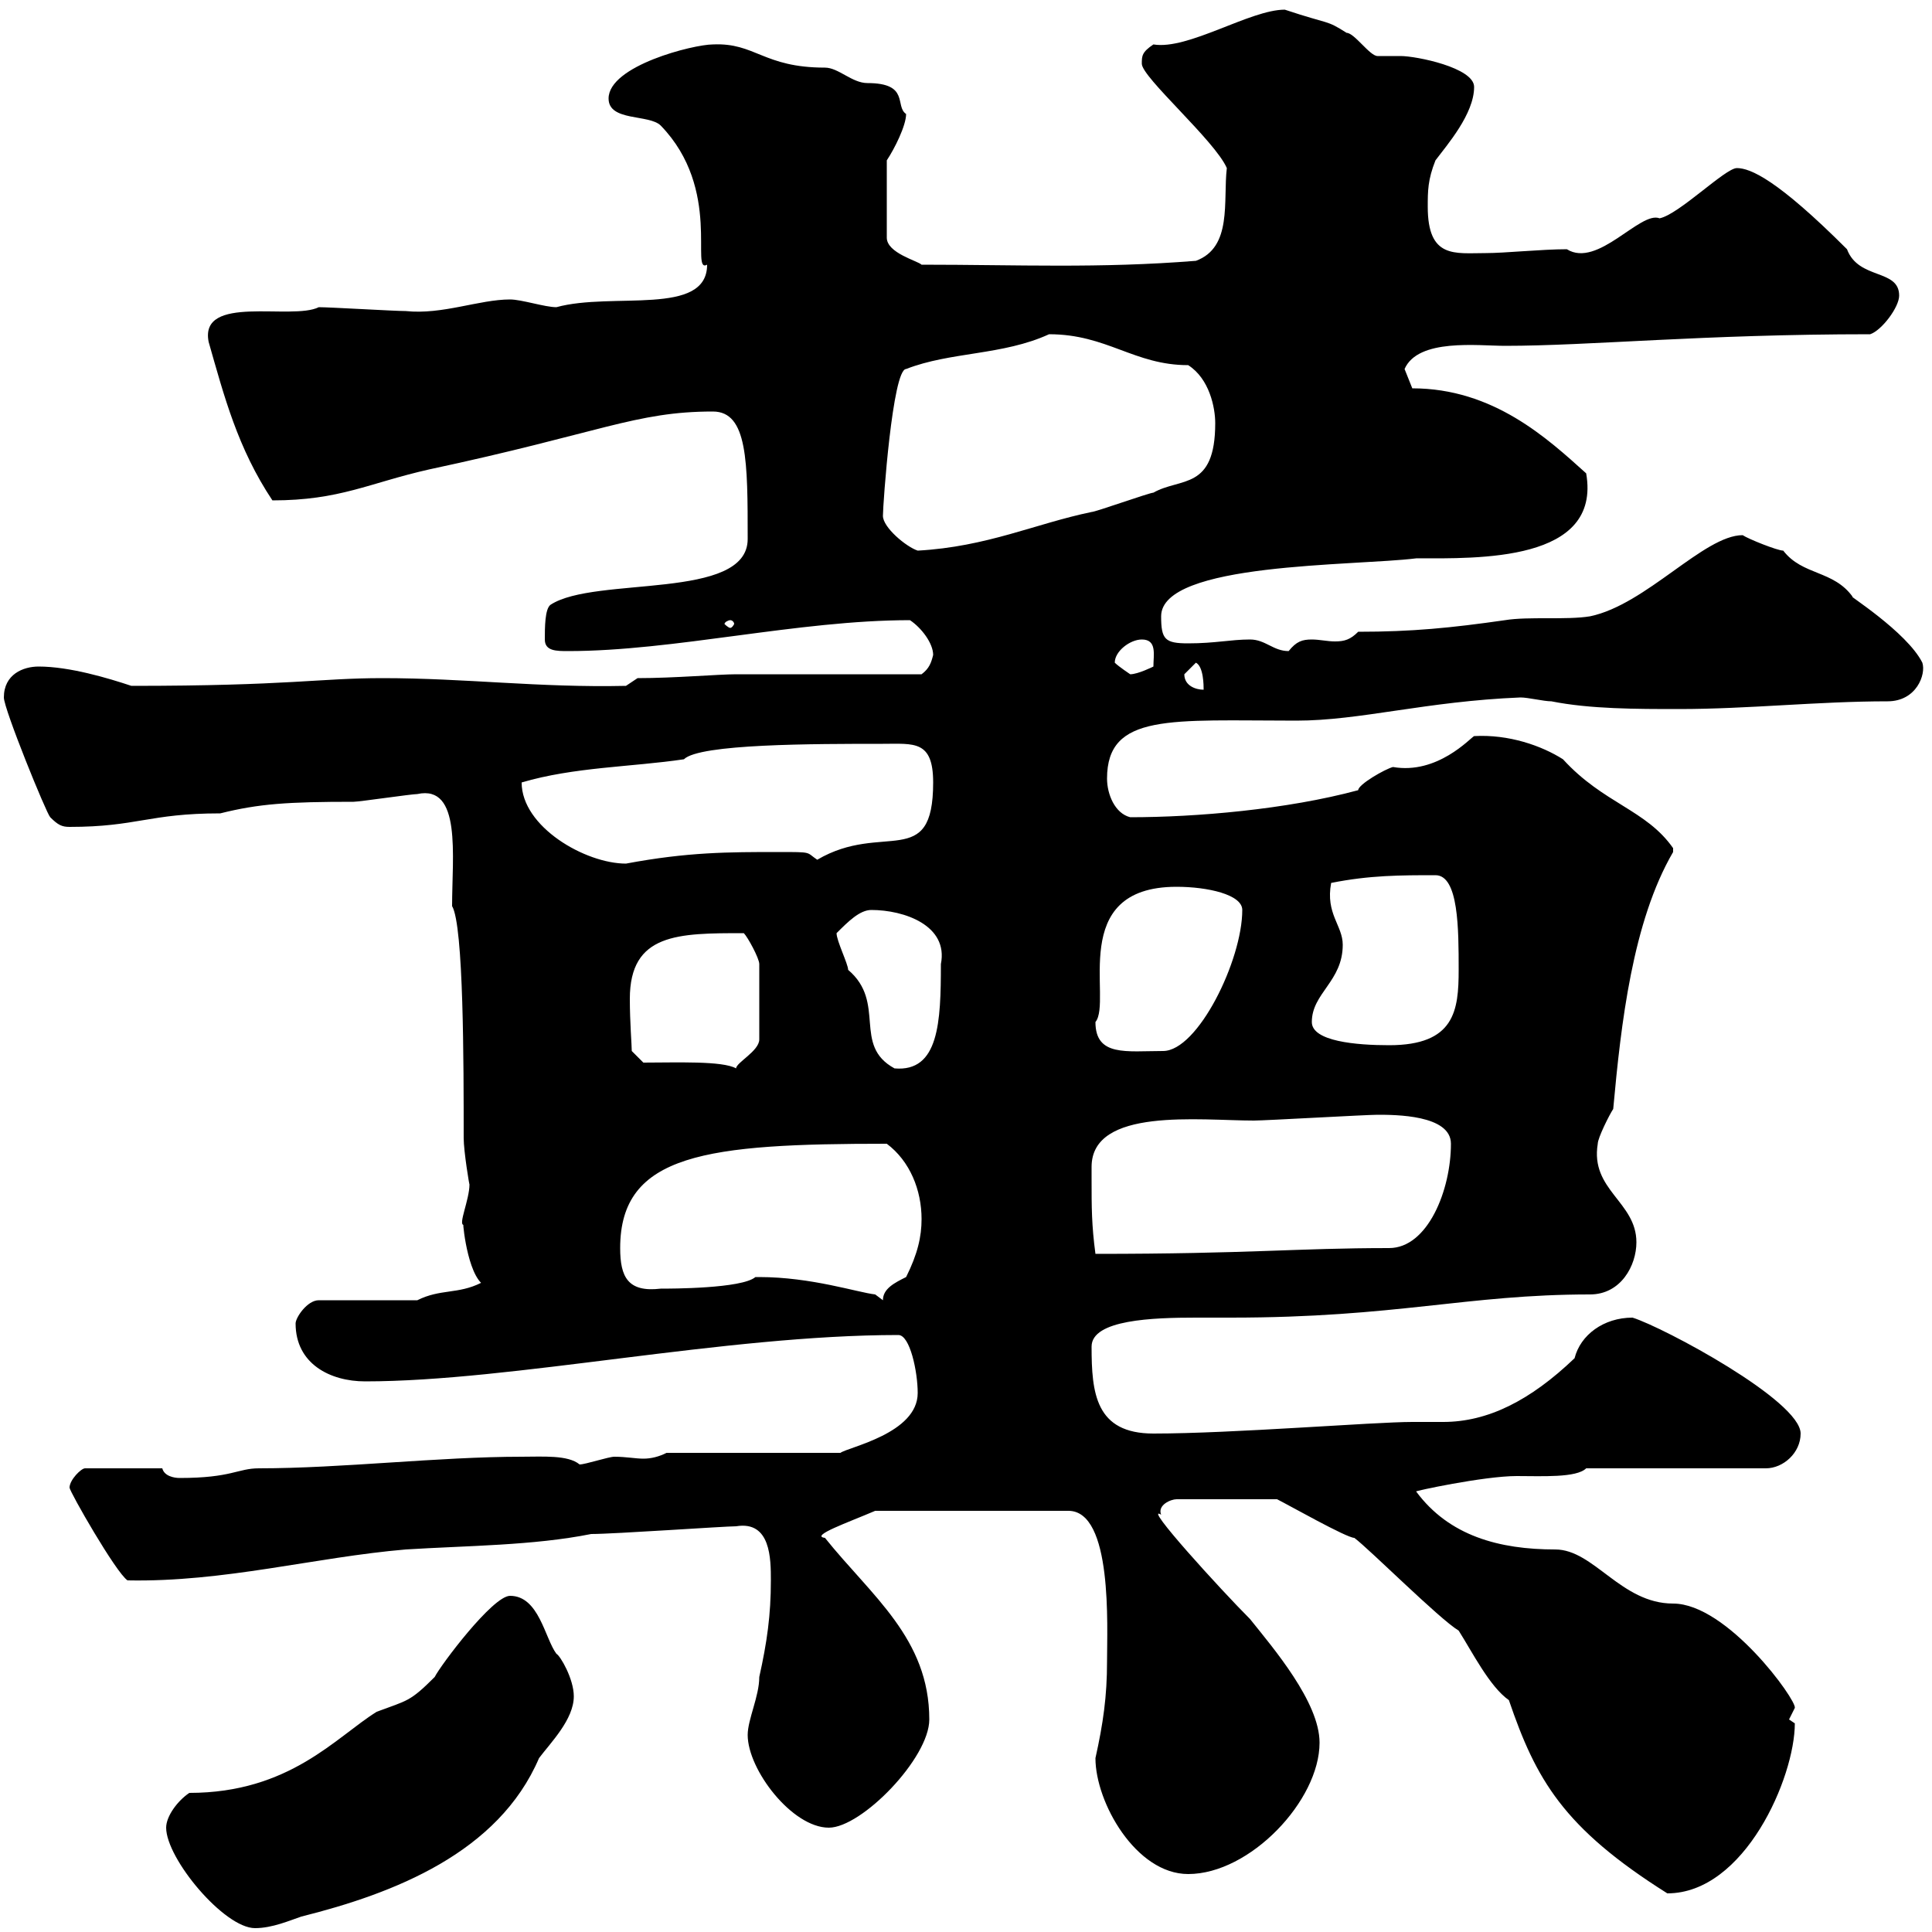 <svg xmlns="http://www.w3.org/2000/svg" xmlns:xlink="http://www.w3.org/1999/xlink" width="300" height="300"><path d="M25.80 283.80C25.80 288.60 34.80 299.40 39.60 299.40C42.30 299.40 45 298.20 46.80 297.60C61.20 294 77.40 287.70 83.70 273C85.50 270.60 89.10 267 89.10 263.40C89.10 260.70 87 257.10 86.40 256.80C84.60 254.40 83.70 247.80 79.20 247.80C76.50 247.80 68.40 258.60 67.50 260.40C63.60 264.30 63.30 264 58.50 265.80C52.20 269.70 45 278.40 29.40 278.40C27.60 279.60 25.80 282 25.80 283.80ZM234.30 264C238.50 276.30 242.70 283.80 258.90 294C270.90 294 278.70 276 278.70 267.60C278.70 267.60 277.80 267 277.80 267C277.80 267 278.70 265.20 278.70 265.20C279 264 268.20 249 259.80 249C251.70 249 247.50 240.60 241.50 240.60C232.80 240.60 225 238.50 219.90 231.60C219.30 231.60 230.40 229.20 235.50 229.20C239.40 229.20 244.80 229.50 246.30 228L274.20 228C276.90 228 279.60 225.60 279.60 222.60C279.60 217.50 258.30 206.10 253.50 204.60C249 204.60 245.40 207.30 244.50 210.90C237.60 217.50 231 220.80 224.10 220.80C222.30 220.80 220.50 220.80 219.30 220.80C213.30 220.80 191.40 222.60 179.10 222.60C170.10 222.60 169.50 216.30 169.50 209.10C169.50 204.90 179.10 204.60 185.70 204.60C188.10 204.60 190.50 204.60 191.10 204.60C216.90 204.60 227.70 201 246.90 201C251.70 201 254.10 196.50 254.10 192.90C254.10 186.60 246.90 184.80 248.10 177.60C248.10 176.70 249.90 173.10 250.50 172.20C251.70 159 253.50 143.10 259.80 132.30C259.80 132.30 259.80 132.30 259.80 131.70C255.60 125.70 249 124.80 242.70 117.90C239.40 115.80 234.30 114 228.90 114.30C228.30 114.60 223.20 120.30 216.30 119.10C215.10 119.40 210.90 121.80 210.90 122.70C199.80 125.70 185.70 126.90 175.50 126.90C173.10 126.30 171.90 123.30 171.90 120.90C171.90 110.70 181.80 111.90 201.30 111.90C211.20 111.90 221.40 108.90 236.10 108.30C237.30 108.30 239.70 108.90 240.90 108.90C246.90 110.10 254.10 110.10 260.70 110.10C271.50 110.10 282.30 108.90 293.10 108.90C297.60 108.90 299.10 104.70 298.50 102.90C296.10 98.10 286.50 92.10 287.70 92.70C284.70 88.50 279.90 89.40 276.90 85.50C276 85.50 271.50 83.70 270.60 83.10C264.60 83.10 255.60 93.90 246.90 95.70C243.30 96.30 237.30 95.70 233.70 96.30C225.30 97.50 219.30 98.10 210.90 98.10C209.70 99.30 208.80 99.60 207.30 99.60C206.10 99.60 204.90 99.30 203.70 99.30C202.20 99.30 201.30 99.60 200.10 101.10C197.70 101.10 196.50 99.30 194.10 99.30C191.10 99.30 188.70 99.90 184.50 99.90C180.90 99.90 180.30 99.30 180.30 95.70C180.30 87.30 210.30 87.90 219.90 86.70C229.50 86.70 248.70 87.30 246.30 73.50C240.30 68.10 231.90 60.30 219.30 60.30C219.30 60.30 218.10 57.30 218.10 57.30C220.20 52.50 229.50 53.70 233.70 53.70C246.90 53.70 264.30 51.90 290.40 51.90C292.20 51.30 294.90 47.70 294.90 45.90C294.90 41.70 288.60 43.50 286.80 38.70C276 27.90 271.80 26.10 269.70 26.10C267.90 26.10 260.70 33.30 257.70 33.90C254.70 32.70 248.10 41.70 243.30 38.70C239.40 38.70 233.70 39.30 230.70 39.30C225.90 39.30 221.70 40.20 221.70 32.10C221.70 29.70 221.70 27.90 222.90 24.90C224.70 22.50 228.90 17.70 228.90 13.50C228.90 10.50 219.90 8.70 217.50 8.70C217.50 8.70 213.90 8.70 213.90 8.70C212.70 8.70 210.30 5.10 209.10 5.10C205.80 3 206.70 3.90 199.50 1.50C194.10 1.50 184.50 7.80 179.10 6.90C177.30 8.10 177.30 8.70 177.30 9.90C177.30 12 188.70 21.90 190.50 26.10C189.90 31.20 191.40 38.40 185.70 40.50C170.70 41.70 158.10 41.10 143.10 41.10C142.50 40.50 137.70 39.30 137.70 36.90L137.70 24.90C138.90 23.10 140.70 19.50 140.70 17.70C138.90 16.50 141.30 12.90 134.70 12.90C132.30 12.90 130.20 10.50 128.10 10.50C118.50 10.50 117.30 6.60 110.70 6.90C107.70 6.90 94.50 10.20 94.50 15.30C94.50 18.90 100.80 17.70 102.60 19.50C112.20 29.40 107.10 42.60 109.80 41.10C109.80 49.20 95.10 45.30 86.40 47.70C84.60 47.70 81 46.50 79.20 46.50C74.40 46.50 68.70 48.90 63 48.30C61.20 48.30 51.30 47.70 49.50 47.70C45.30 49.80 30.90 45.60 32.40 53.10C34.80 61.50 36.90 69.60 42.30 77.70C52.80 77.70 57.30 75 66.60 72.90C93.30 67.20 98.70 63.90 110.70 63.90C116.10 63.90 116.10 71.70 116.10 83.70C116.10 93.30 92.40 89.40 85.50 93.90C84.60 94.50 84.60 97.50 84.60 99.30C84.60 101.10 86.40 101.10 88.20 101.10C104.70 101.10 123.90 96.30 141.30 96.30C143.10 97.50 144.90 99.90 144.90 101.70C144.60 102.90 144.30 103.80 143.10 104.70L114.30 104.70C111.60 104.70 104.70 105.30 99 105.30L97.20 106.50C83.70 106.80 72.30 105.30 59.40 105.30C49.50 105.30 45 106.50 20.40 106.50C16.80 105.30 10.80 103.50 6 103.50C3.60 103.50 0.60 104.70 0.60 108.30C0.60 110.10 7.20 126.30 7.80 126.90C9 128.10 9.60 128.40 10.80 128.40C21.30 128.40 23.10 126.30 34.20 126.30C40.20 124.80 44.70 124.50 54.90 124.50C55.80 124.50 63.90 123.30 64.80 123.30C71.70 121.80 70.20 132.90 70.20 140.70C72 143.70 72 165.30 72 176.70C72 178.80 72.90 184.20 72.90 183.90C72.90 186.30 71.10 190.20 72 190.20C71.70 188.40 72.30 196.80 74.70 199.20C71.10 201 68.40 200.10 64.80 201.90L49.50 201.90C47.70 201.90 45.90 204.60 45.90 205.50C45.90 211.80 51.30 214.50 56.70 214.50C79.50 214.50 112.50 207.30 139.50 207.30C141.30 207.30 142.50 213 142.50 216.30C142.50 222.60 131.70 224.70 130.50 225.60L103.50 225.60C102.30 226.20 101.10 226.50 99.90 226.50C98.70 226.50 97.20 226.20 95.40 226.20C94.50 226.20 90.90 227.40 90 227.40C88.20 225.90 84.30 226.20 81 226.20C68.10 226.20 53.10 228 40.20 228C36.90 228 36 229.50 27.90 229.50C27 229.50 25.50 229.20 25.20 228L13.20 228C12.60 228 10.80 229.80 10.80 231C10.80 231.60 18 244.20 19.80 245.40C34.80 245.70 48.90 241.80 63 240.60C72.60 240 82.80 240 91.80 238.20C95.40 238.20 112.50 237 114.30 237C119.70 236.10 119.70 242.10 119.70 245.40C119.70 250.80 119.10 255 117.90 260.40C117.90 263.40 116.10 267 116.10 269.40C116.10 274.80 123 283.80 128.70 283.80C133.80 283.80 144.30 273 144.30 267C144.30 254.40 135.30 247.80 128.10 238.80C125.70 238.50 131.70 236.40 135.90 234.60L165.90 234.60C172.80 234.60 171.90 252.60 171.90 258C171.90 263.40 171.30 267.60 170.10 273C170.10 279.90 176.40 291 184.50 291C194.10 291 204.90 279.60 204.90 270.60C204.90 264.30 197.70 255.90 194.10 251.40C189.60 246.90 177.30 233.40 180.30 235.20C179.70 233.70 181.80 232.80 182.70 232.80L198.30 232.80C200.10 233.70 209.10 238.80 210.30 238.80C212.70 240.60 223.50 251.40 226.50 253.20C228.60 256.50 231.30 261.90 234.30 264ZM117.90 198.30C117.90 198.30 117.30 198.30 117.30 198.30C115.20 200.10 104.10 200.10 102.60 200.10C97.50 200.70 96.30 198.30 96.30 193.80C96.30 179.10 109.80 177.60 137.70 177.60C141.30 180.30 143.10 184.80 143.10 189.30C143.10 192 142.50 194.70 140.70 198.30C138.90 199.20 137.10 200.10 137.10 201.90L135.90 201C133.20 200.70 126 198.30 117.90 198.30ZM169.50 183C169.50 183 169.50 181.20 169.50 181.20C169.50 171.90 186.30 174 194.70 174C196.50 174 212.10 173.10 213.90 173.10C216.60 173.10 225.30 173.10 225.30 177.60C225.30 184.80 221.70 193.80 215.70 193.80C201.30 193.80 194.10 194.70 170.10 194.70C169.50 190.20 169.50 187.50 169.50 183ZM99.90 165L98.10 163.20C98.10 162.30 97.80 158.70 97.80 155.10C97.80 144.90 105.30 144.90 115.50 144.90C116.10 145.50 117.90 148.80 117.90 149.70L117.90 161.40C117.90 163.20 114.30 165 114.30 165.90C112.20 164.70 105 165 99.90 165ZM129.90 144.90C131.70 143.10 133.50 141.30 135.30 141.30C140.40 141.30 147.30 143.70 146.10 149.70C146.10 158.70 145.80 166.50 138.90 165.90C132.30 162.30 137.70 155.70 131.70 150.60C131.70 149.70 129.90 146.10 129.90 144.90ZM170.10 158.70C172.80 155.40 165.60 137.70 182.70 137.70C187.50 137.70 192.90 138.90 192.90 141.30C192.90 149.10 186 163.20 180.60 163.20C174.90 163.20 170.10 164.10 170.10 158.70ZM203.70 158.70C203.70 154.20 208.50 152.40 208.50 146.70C208.50 143.70 205.80 141.90 206.70 137.10C212.70 135.90 217.50 135.90 222.90 135.90C226.50 135.90 226.50 144.30 226.50 150.60C226.50 156.90 225.90 162.30 215.70 162.30C210.60 162.30 203.70 161.70 203.70 158.70ZM81 121.50C89.10 119.10 98.10 119.10 106.20 117.90C108.60 115.50 126.30 115.50 137.10 115.50C141.90 115.50 144.90 114.90 144.90 121.50C144.90 135.30 137.10 127.50 126.90 133.50C125.10 132.30 126.30 132.30 120.90 132.30C113.10 132.30 106.80 132.30 97.20 134.10C90.90 134.10 81 128.40 81 121.50ZM183.90 104.70C183.90 104.70 185.70 102.90 185.70 102.90C186.90 103.50 186.90 106.50 186.90 107.10C185.70 107.10 183.90 106.50 183.90 104.70ZM173.10 102.90C173.10 101.10 175.50 99.30 177.30 99.30C179.70 99.30 179.10 101.70 179.10 103.50C179.10 103.50 176.70 104.70 175.50 104.70C175.50 104.70 173.70 103.50 173.10 102.90ZM113.40 96.30C113.70 96.30 114 96.60 114 96.90C114 96.90 113.70 97.50 113.40 97.50C113.10 97.50 112.50 96.90 112.50 96.90C112.50 96.60 113.10 96.30 113.40 96.30ZM137.10 80.10C137.10 78.30 138.60 57.30 140.70 57.30C147.60 54.60 155.70 55.20 162.90 51.90C171.90 51.90 176.10 56.70 184.50 56.70C187.80 58.80 188.70 63.30 188.70 65.70C188.70 76.20 183.30 74.10 179.10 76.50C178.50 76.50 170.10 79.50 169.50 79.50C160.80 81.30 153.30 84.90 142.50 85.50C140.70 84.90 137.10 81.90 137.10 80.10Z"/></svg>